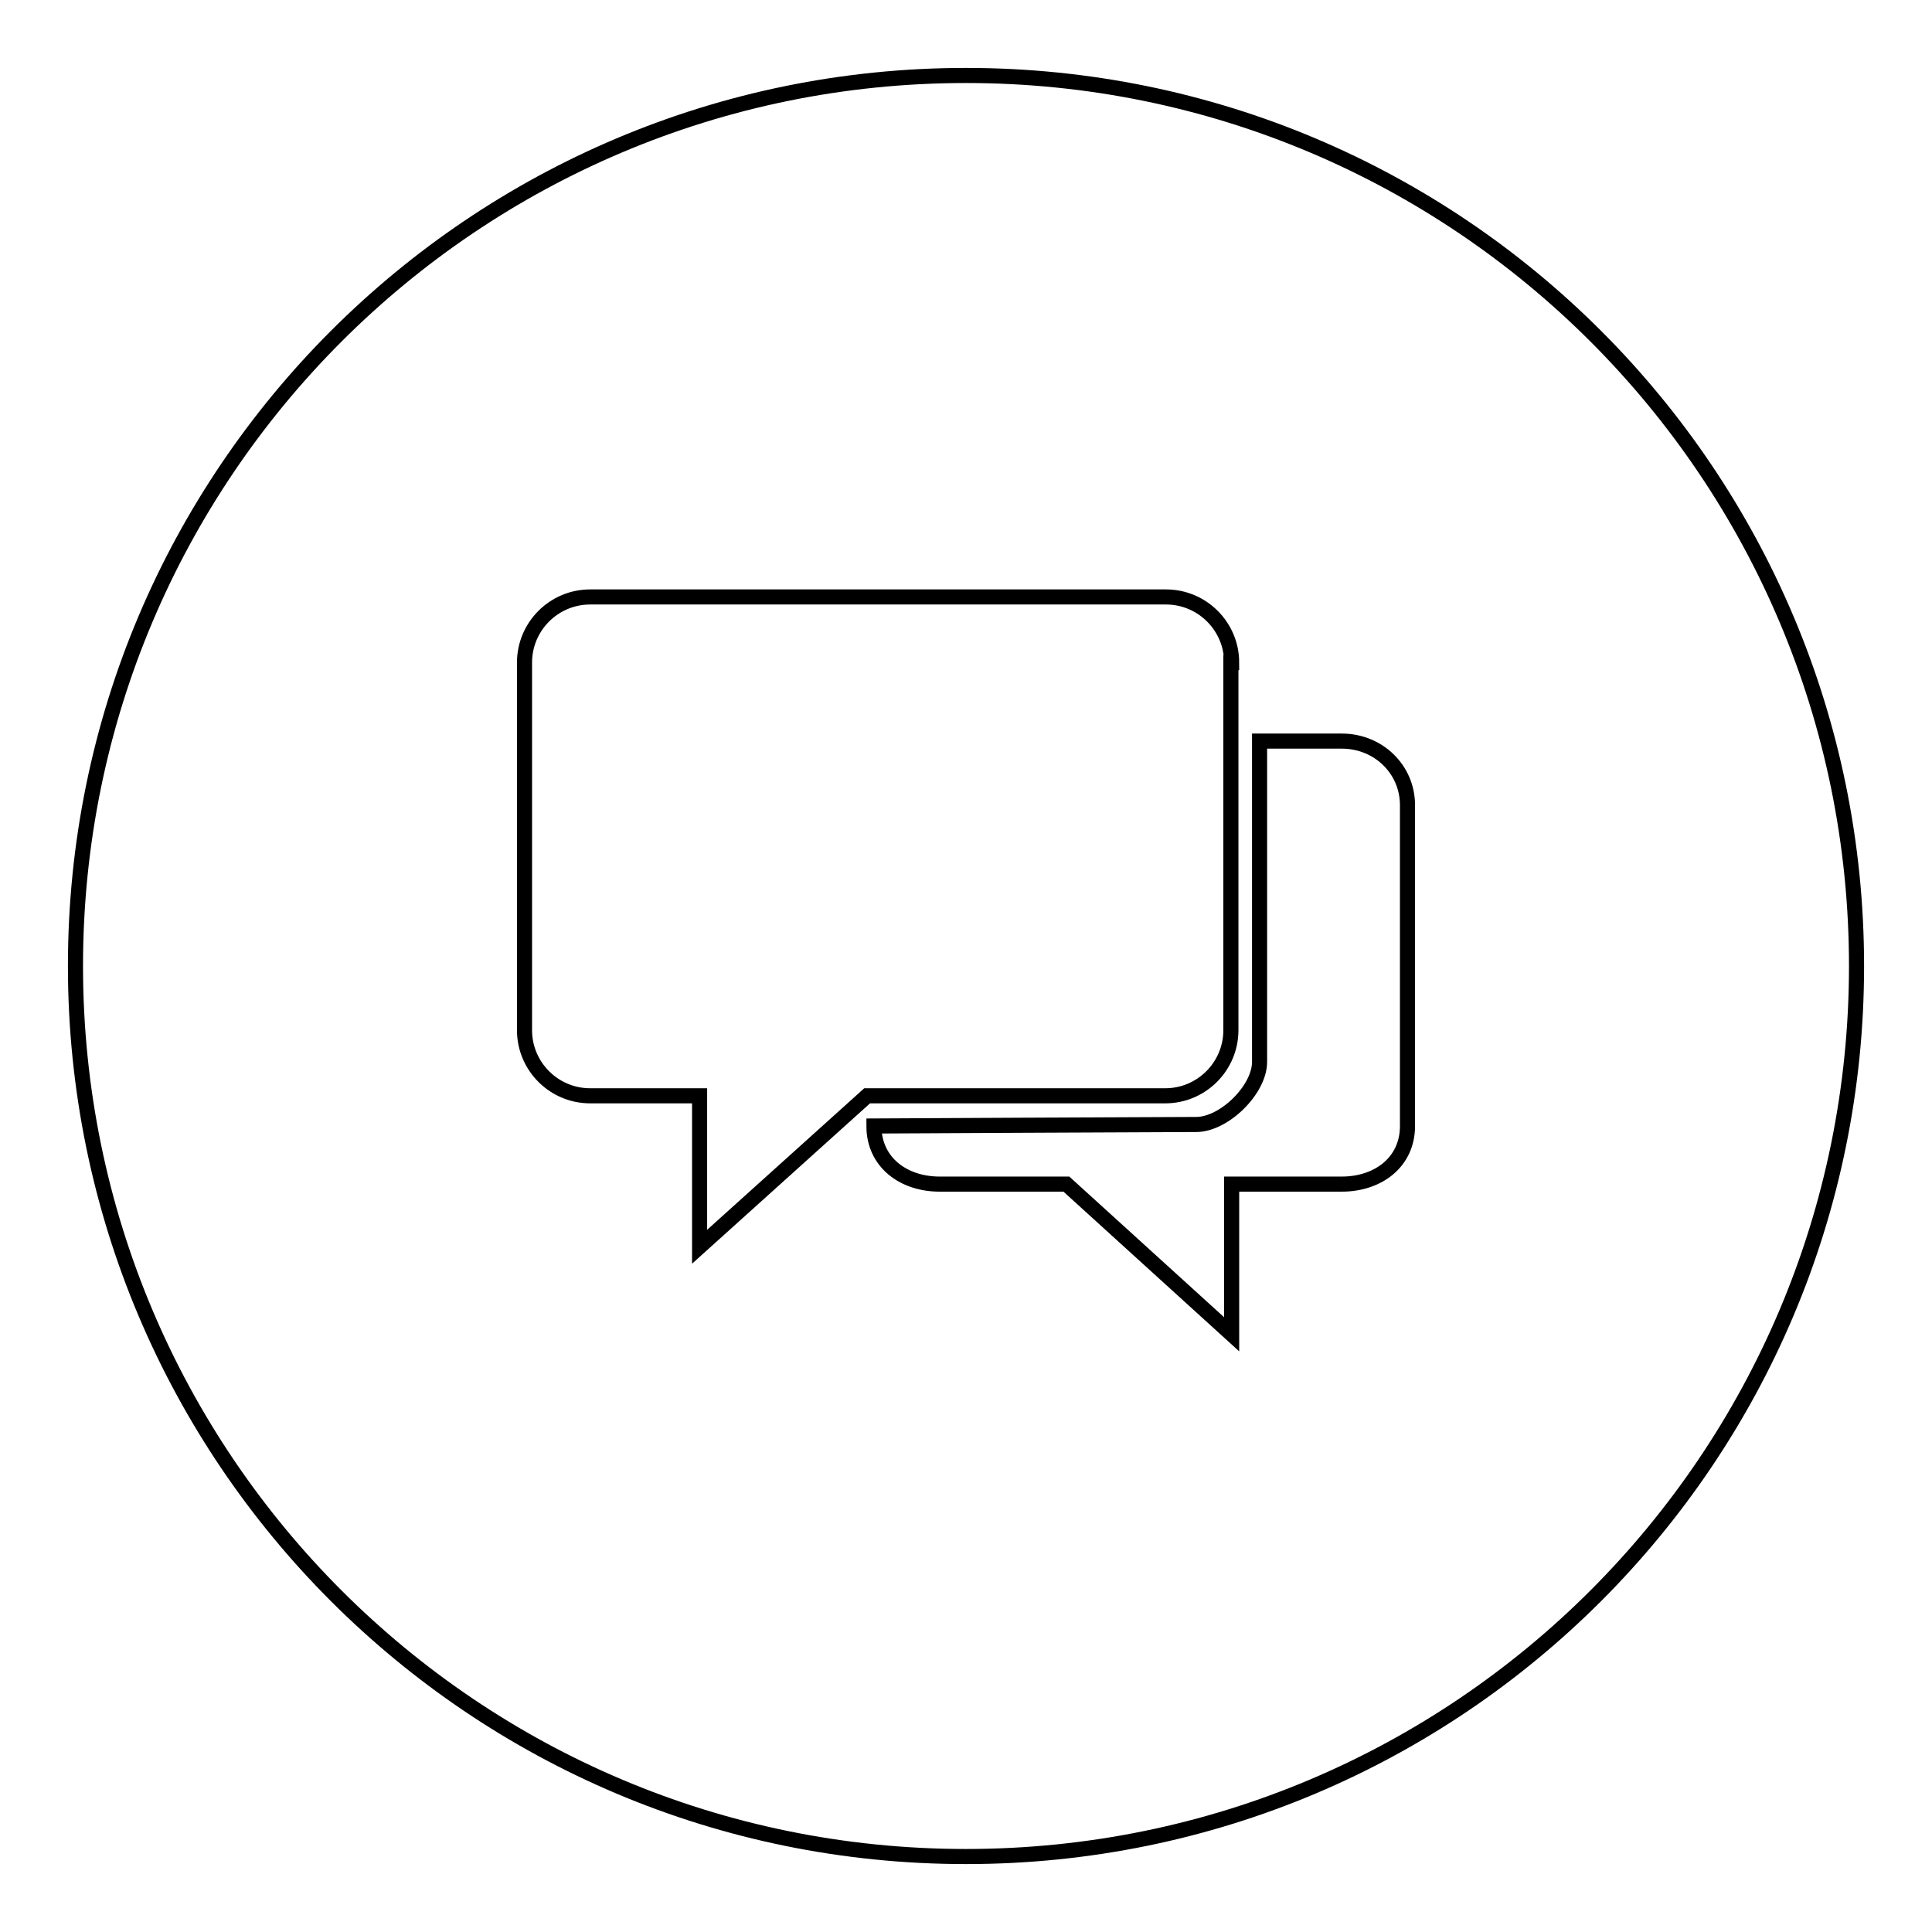 <?xml version="1.0" encoding="utf-8"?>
<!-- Svg Vector Icons : http://www.onlinewebfonts.com/icon -->
<!DOCTYPE svg PUBLIC "-//W3C//DTD SVG 1.1//EN" "http://www.w3.org/Graphics/SVG/1.1/DTD/svg11.dtd">
<svg version="1.1" xmlns="http://www.w3.org/2000/svg" xmlns:xlink="http://www.w3.org/1999/xlink" x="0px" y="0px" viewBox="0 0 256 256" enable-background="new 0 0 256 256" xml:space="preserve">
<g> <path stroke-width="2" fill-opacity="0" stroke="#000000"  d="M128,246c-65.2,0-118-52.8-118-118C10,62.8,62.8,10,128,10s118,52.8,118,118S193.2,246,128,246z  M163.2,87.8c0-4.8-3.9-8.7-8.7-8.7H78.2c-4.8,0-8.7,3.9-8.7,8.7v48.7c0,4.8,3.9,8.7,8.7,8.7h14.5l0,20l22.2-20h39.5 c4.8,0,8.7-3.9,8.7-8.7V87.8L163.2,87.8z M186.5,106.7c0-4.8-3.9-8.5-8.7-8.5h-10.9c0,0,0,38.9,0,42.5c0,3.7-4.7,8.3-8.4,8.3 s-42.7,0.2-42.7,0.2c0,4.8,3.9,7.7,8.7,7.7h16.8l21.9,19.9l0-19.9h14.6c4.8,0,8.7-2.9,8.7-7.7V106.7z"/></g>
</svg>